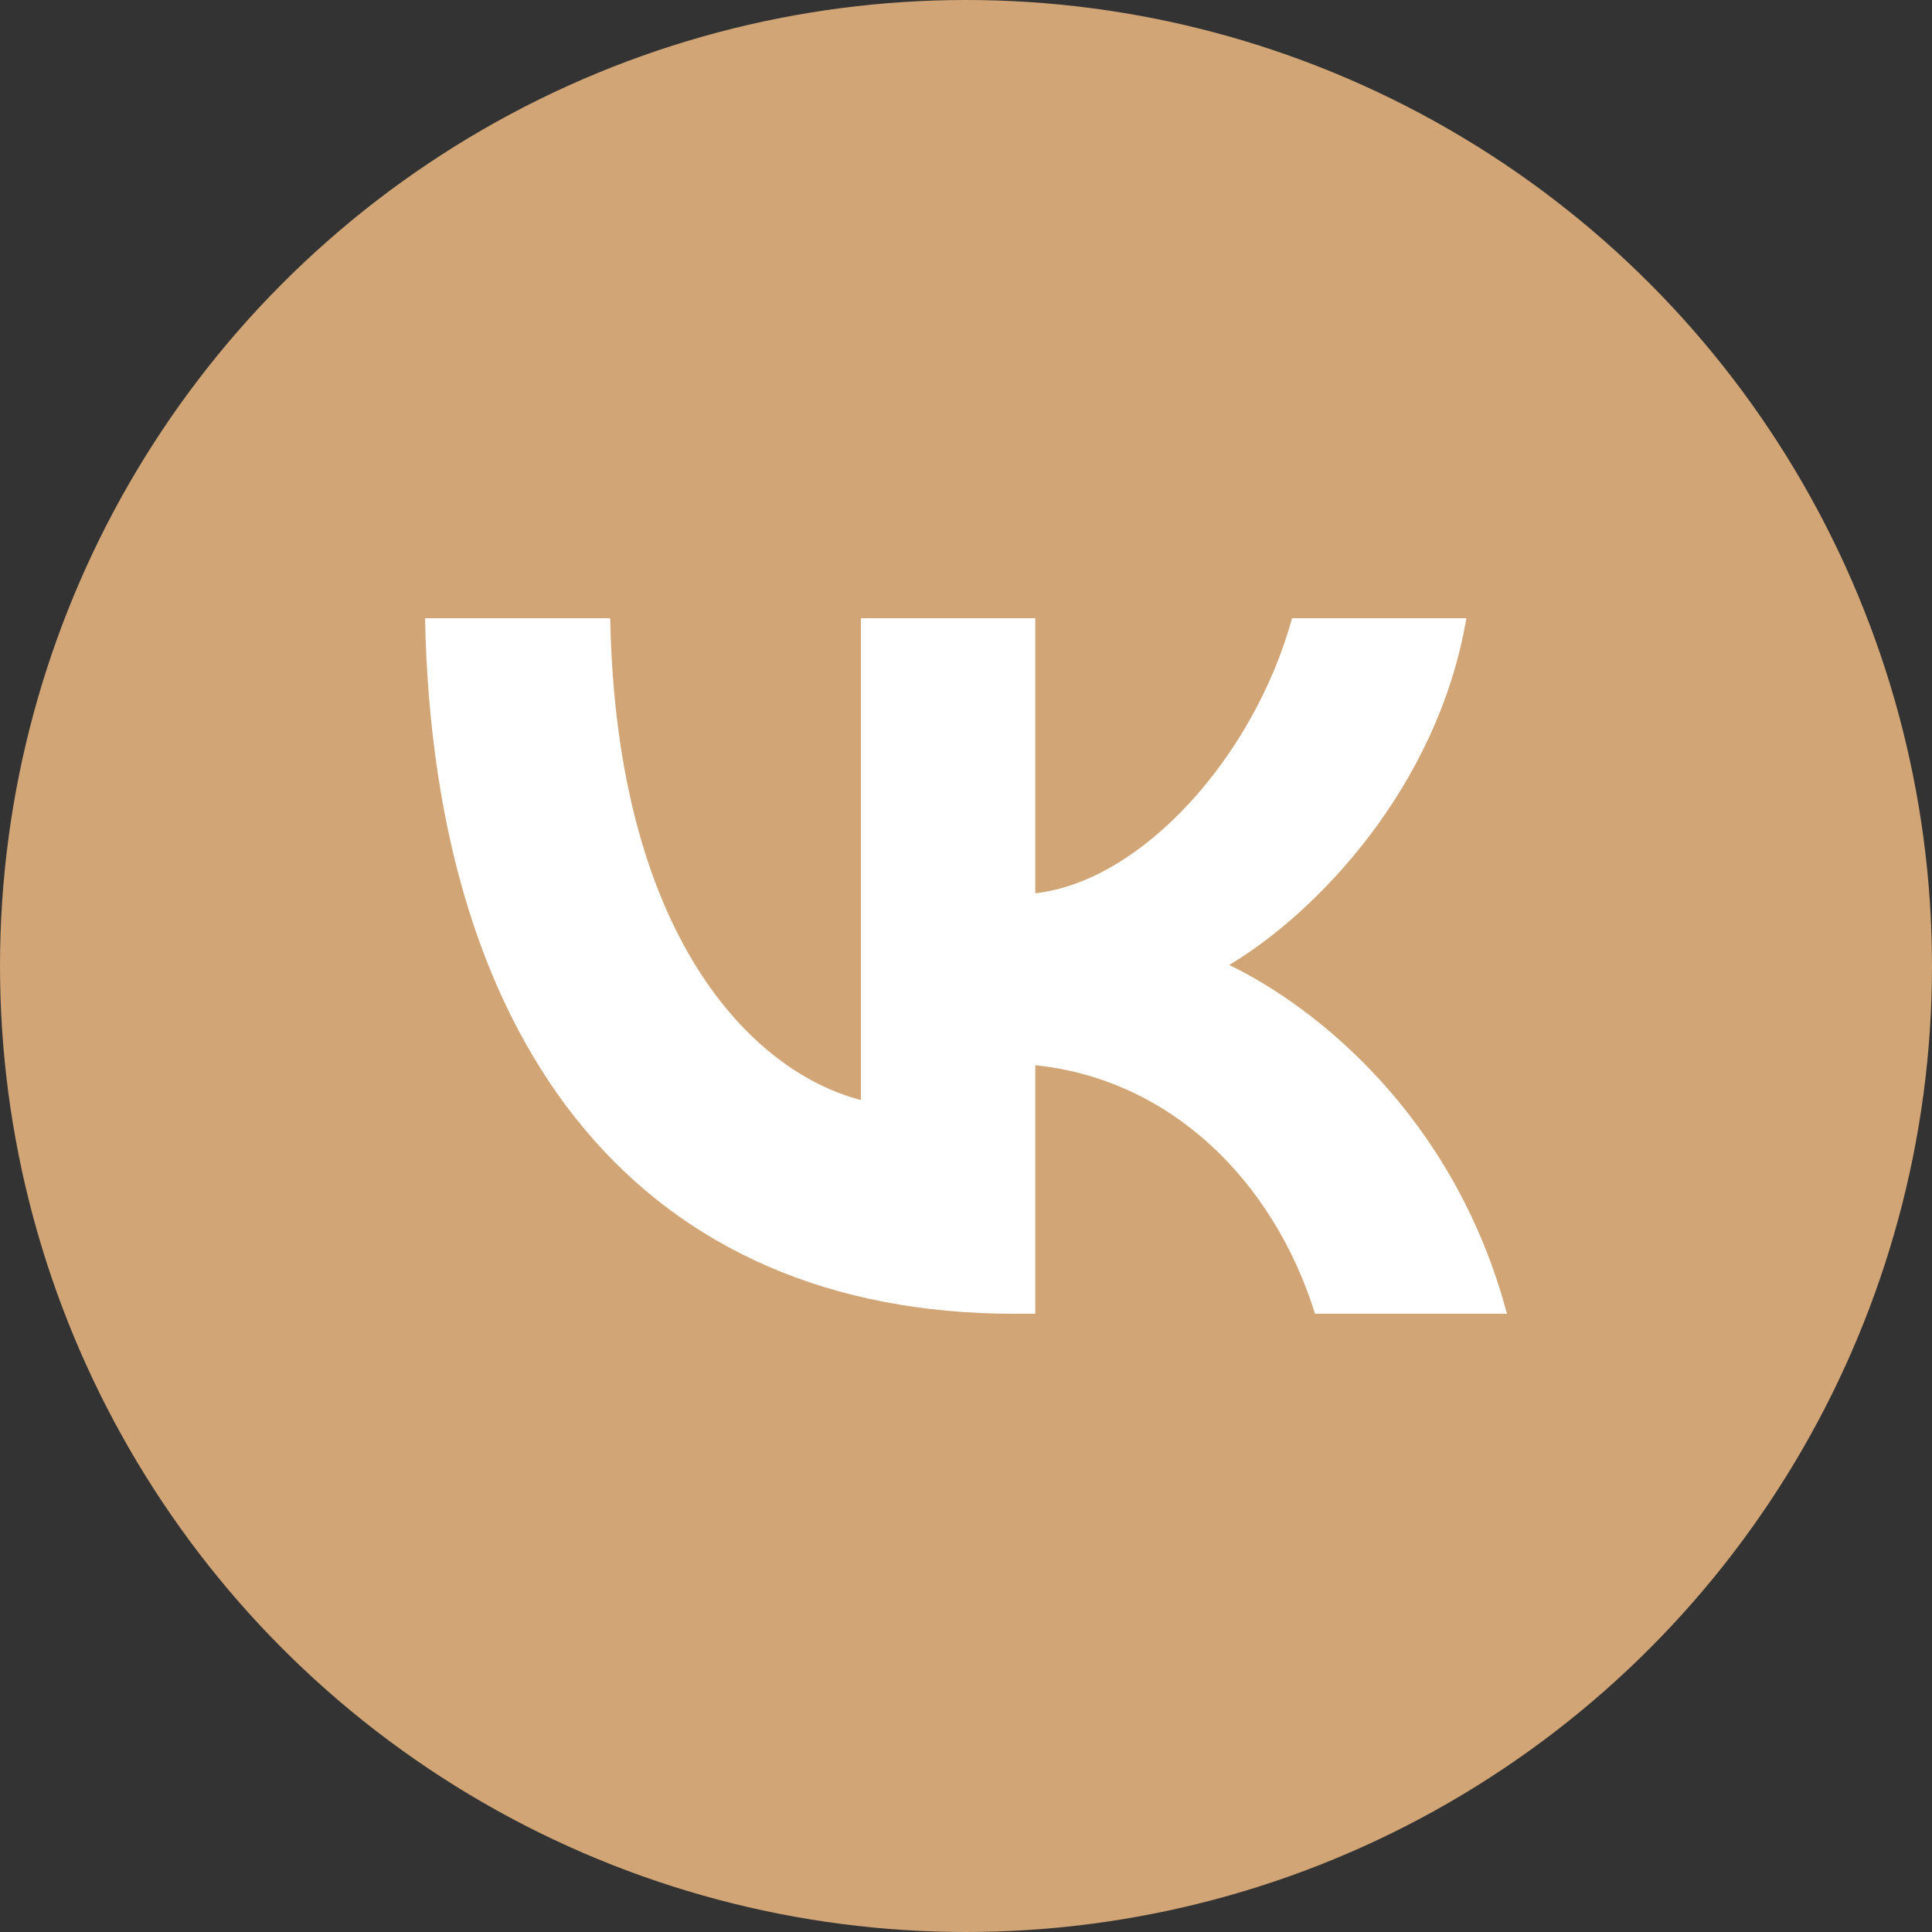 <svg width="50" height="50" viewBox="0 0 50 50" fill="none" xmlns="http://www.w3.org/2000/svg">
<rect x="0" y="0" width="50" height="50" fill="#333333" stroke="none"/>
<circle cx="25" cy="25" r="25" fill="#D1A575"/>
<path d="M26.25 34C16.684 34 11.227 27.243 11 16H15.792C15.949 24.252 19.482 27.748 22.28 28.468V16H26.793V23.117C29.556 22.811 32.459 19.568 33.438 16H37.95C37.199 20.396 34.05 23.64 31.812 24.973C34.05 26.054 37.636 28.883 39 34H34.033C32.966 30.577 30.308 27.928 26.793 27.568V34H26.25Z" fill="white"/>
</svg>
